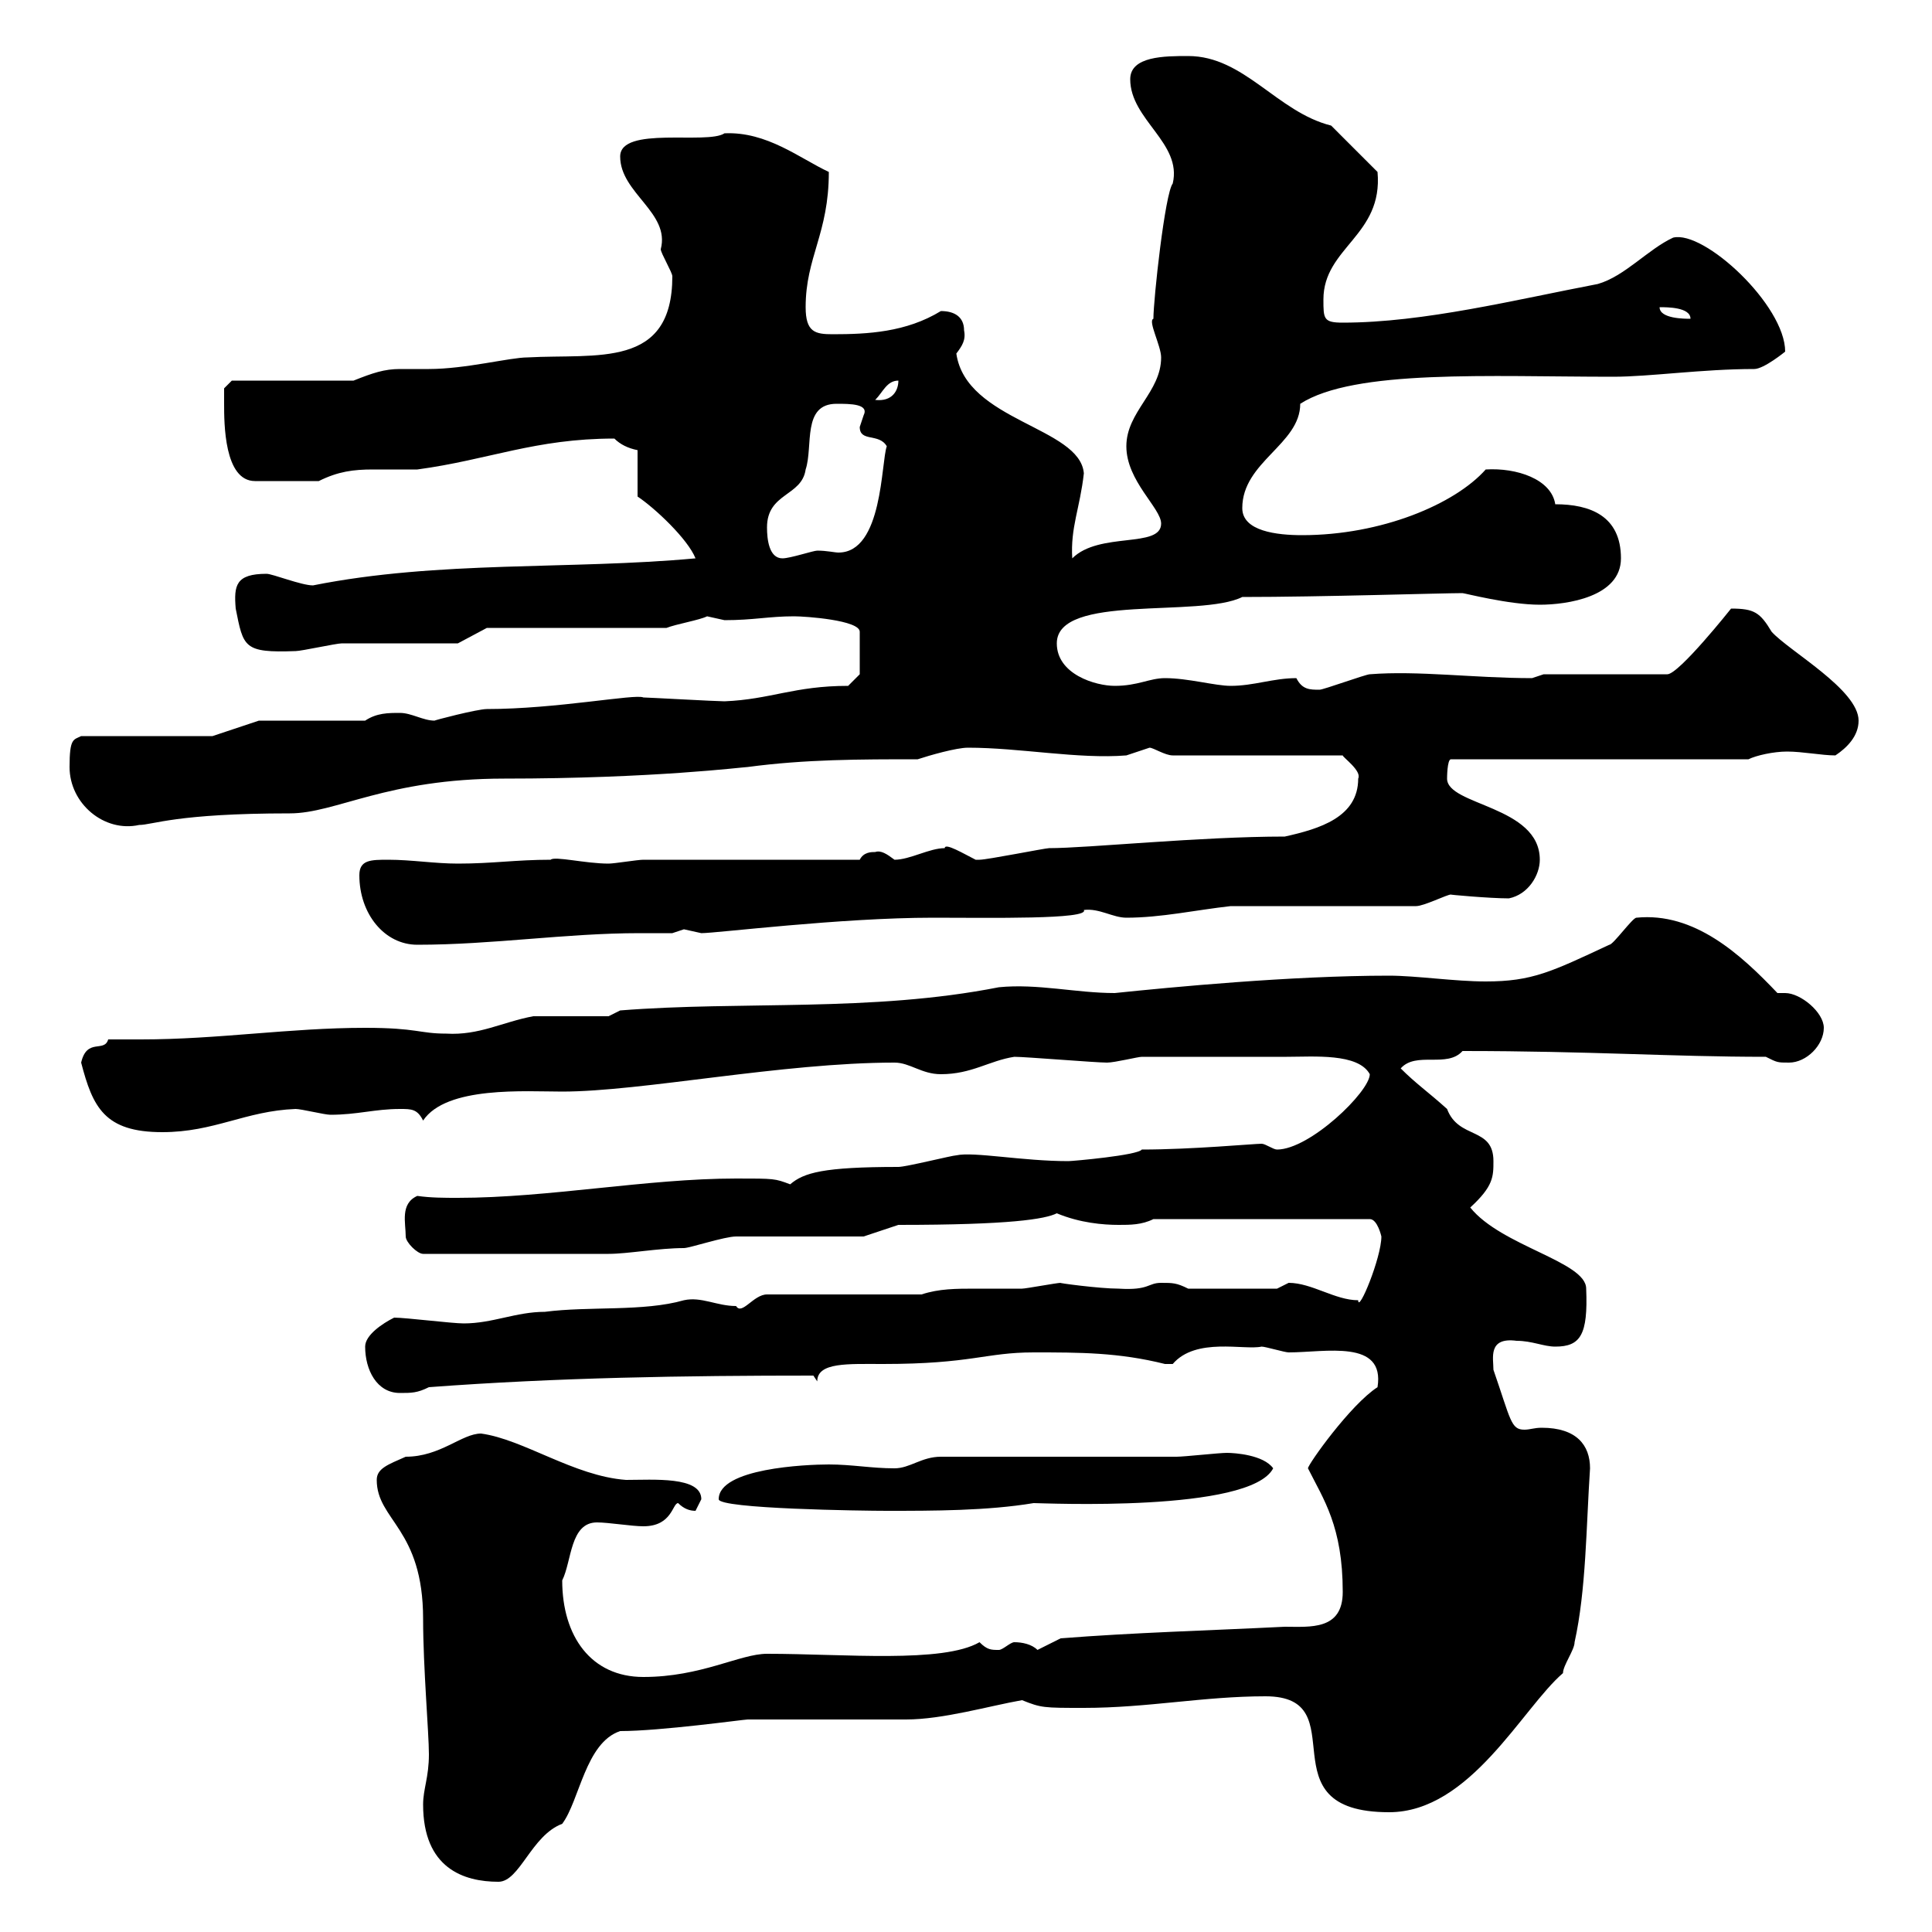 <svg xmlns="http://www.w3.org/2000/svg" xmlns:xlink="http://www.w3.org/1999/xlink" width="300" height="300"><path d="M65.70 280.20C65.70 290.10 72 292.20 77.40 292.20C80.70 292.20 82.50 285 87.30 283.20C90 279.60 90.90 270.60 96.30 268.80C102.60 268.80 115.50 267 116.10 267C119.70 267 137.10 267 140.70 267C146.40 267 153.60 264.90 158.70 264C161.70 265.20 162 265.20 168.30 265.20C178.20 265.20 186.90 263.40 196.50 263.40C210.90 263.40 195.90 281.40 215.70 281.40C228.30 281.40 236.40 265.20 242.70 259.80C242.70 258.60 244.50 256.20 244.50 255C246.30 246.90 246.30 237 246.90 228C246.90 224.40 244.80 221.70 239.40 221.70C238.20 221.70 237.60 222 236.70 222C234.60 222 234.60 220.50 231.90 212.70C231.90 210.90 231 207.60 235.50 208.20C237.90 208.20 239.70 209.10 241.50 209.10C245.40 209.10 246.60 207.30 246.30 200.10C246.30 195.90 233.10 193.50 228.30 187.50C231.90 184.20 231.90 182.70 231.90 180.30C231.90 174.90 226.50 177 224.70 172.20C221.70 169.50 219.90 168.30 217.50 165.90C219.90 163.20 224.70 165.90 227.10 163.20C246.90 163.20 259.50 164.10 274.20 164.10C276 165 276 165 277.80 165C280.50 165 283.20 162.30 283.20 159.60C283.20 157.20 279.60 154.20 277.20 154.20C276.90 154.20 276.30 154.20 276 154.20C270.30 148.20 263.10 141.60 254.10 142.50C253.50 142.50 250.50 146.70 249.90 146.70C240.90 150.90 237.90 152.40 230.70 152.40C225.90 152.40 219.90 151.50 215.70 151.50C200.40 151.50 181.80 153.30 173.10 154.20C167.10 154.20 161.10 152.70 155.10 153.30C135.30 157.20 115.20 155.40 96.30 156.90L94.50 157.80C92.70 157.80 84.60 157.80 82.80 157.80C78 158.70 74.40 160.80 69.30 160.50C65.10 160.50 64.80 159.60 56.70 159.60C45 159.60 33.90 161.40 21.90 161.40C20.10 161.40 18.60 161.40 16.80 161.40C16.20 163.50 13.50 161.10 12.60 165C14.40 171.90 16.20 175.80 25.20 175.80C33.30 175.80 38.10 172.50 45.90 172.20C46.80 172.20 50.40 173.10 51.30 173.10C55.50 173.10 58.20 172.20 62.10 172.20C63.90 172.20 64.80 172.20 65.70 174C69.30 168.60 81.60 169.50 87.30 169.50C99.60 169.50 121.50 165 138.90 165C141.30 165 143.10 166.80 146.10 166.80C150.90 166.80 153.60 164.70 157.50 164.10C159.30 164.10 170.10 165 171.90 165C173.10 165 176.70 164.10 177.30 164.10C185.70 164.10 193.20 164.10 199.80 164.10C204 164.10 210.90 163.50 212.70 166.80C212.70 169.50 203.40 178.50 198.30 178.50C197.70 178.50 196.50 177.60 195.90 177.60C194.70 177.60 185.10 178.50 177.30 178.50C176.70 179.40 166.50 180.30 165.90 180.30C158.70 180.30 151.20 178.80 148.50 179.40C147.90 179.40 140.70 181.20 139.50 181.20C127.80 181.20 124.80 182.10 122.70 183.90C120.30 183 120.30 183 114.30 183C100.50 183 85.20 186 71.10 186C69 186 66.90 186 64.80 185.70C62.10 186.90 63 189.90 63 192C63 192.90 64.80 194.70 65.70 194.70L94.50 194.70C97.50 194.70 102.30 193.80 106.20 193.80C107.10 193.80 112.50 192 114.30 192L134.10 192L139.50 190.20C156.90 190.20 162.30 189.30 164.10 188.40C167.70 189.90 171.30 190.20 173.70 190.20C175.50 190.20 177.30 190.20 179.10 189.30L212.70 189.30C213.90 189.30 214.50 192 214.50 192C214.50 195.30 210.90 204 210.90 201.90C207.30 201.90 203.70 199.20 200.10 199.20C200.10 199.20 198.30 200.10 198.30 200.10L184.50 200.10C182.70 199.20 182.10 199.20 180.30 199.20C178.20 199.20 178.50 200.40 173.70 200.10C170.70 200.10 164.10 199.20 164.70 199.20C164.10 199.20 159.30 200.10 158.70 200.10C156.30 200.10 153.90 200.10 151.50 200.10C148.50 200.10 145.80 200.10 143.10 201L119.10 201C117 201 115.20 204.30 114.30 202.80C111.30 202.80 108.90 201.30 106.20 201.90C99.90 203.70 91.50 202.80 84.60 203.70C80.10 203.70 76.50 205.50 72 205.50C70.20 205.50 63 204.60 61.20 204.60C59.40 205.50 56.70 207.30 56.70 209.10C56.70 212.70 58.50 216.30 62.10 216.30C63.90 216.30 64.80 216.30 66.60 215.40C86.70 213.90 106.20 213.60 126.30 213.60L126.90 214.50C126.90 211.50 131.70 211.80 137.10 211.80C150.90 211.80 153 210 160.50 210C167.70 210 173.70 210 180.90 211.80C180.90 211.80 180.90 211.80 182.10 211.80C185.70 207.60 193.20 209.70 195.90 209.10C196.50 209.10 199.50 210 200.10 210C205.80 210 215.10 207.90 213.90 215.40C209.70 218.10 203.10 227.40 203.10 228C205.50 232.80 208.50 237 208.50 247.20C208.50 253.20 203.40 252.60 199.50 252.60C187.50 253.20 176.10 253.50 164.70 254.40C164.70 254.40 161.10 256.20 161.10 256.20C160.20 255.30 158.70 255 157.50 255C156.90 255 155.70 256.20 155.10 256.20C153.90 256.20 153.30 256.20 152.10 255C146.40 258.30 131.10 256.80 119.10 256.80C114.90 256.80 108.90 260.40 99.90 260.40C91.80 260.40 87.30 254.10 87.30 245.40C88.80 242.40 88.50 236.40 92.70 236.40C94.50 236.40 98.10 237 99.90 237C104.40 237 104.40 233.40 105.30 233.40C106.20 234.30 107.10 234.60 108 234.60C108 234.60 108.90 232.80 108.90 232.80C108.90 229.20 101.40 229.80 97.20 229.80C89.10 229.20 81.30 223.50 74.70 222.60C71.70 222.60 68.40 226.20 63 226.20C60.30 227.40 58.50 228 58.50 229.80C58.50 236.10 65.70 237.30 65.70 251.40C65.70 258.90 66.60 269.10 66.60 272.40C66.60 276 65.70 277.80 65.70 280.20ZM111.60 232.80C111.60 234.30 134.10 234.60 137.70 234.60C144.90 234.60 153.30 234.60 160.50 233.40C162 233.40 194.10 234.90 197.70 228C196.20 225.90 191.70 225.60 190.50 225.60C189.30 225.60 183.90 226.20 182.70 226.20L146.10 226.20C143.10 226.20 141.30 228 138.90 228C135.30 228 132.30 227.40 128.70 227.40C125.10 227.40 111.60 228 111.60 232.80ZM55.80 135.90C55.80 141.90 59.70 146.70 64.80 146.70C76.50 146.70 87.90 144.90 99.30 144.90C101.10 144.90 102.60 144.90 104.40 144.90C104.40 144.90 106.20 144.30 106.20 144.30C106.20 144.30 108.90 144.90 108.90 144.90C111.30 144.90 130.50 142.50 144.90 142.50C153.60 142.50 169.20 142.80 168.30 141.30C170.70 141 172.80 142.50 174.90 142.50C180.30 142.50 185.70 141.30 191.10 140.70L219.90 140.70C221.10 140.70 224.70 138.90 225.30 138.90C224.70 138.90 231.30 139.50 234.30 139.50C237.30 138.90 239.10 135.90 239.10 133.50C239.10 125.10 224.70 125.10 224.70 120.90C224.70 120.90 224.70 117.90 225.30 117.90L271.50 117.90C272.70 117.30 275.40 116.70 277.50 116.70C279.90 116.70 282.90 117.30 285 117.30C286.80 116.10 288.60 114.30 288.60 111.90C288.60 107.10 277.80 101.10 275.10 98.10C273.30 95.10 272.40 94.50 268.80 94.50C268.80 94.50 260.70 104.70 258.90 104.70L239.70 104.70C239.70 104.70 237.90 105.30 237.90 105.30C228.90 105.30 220.20 104.10 212.70 104.70C212.10 104.70 205.50 107.10 204.90 107.10C203.40 107.10 202.20 107.10 201.30 105.30C197.70 105.30 194.70 106.50 191.10 106.50C188.70 106.50 184.50 105.30 180.90 105.30C178.50 105.30 176.70 106.50 173.10 106.50C170.10 106.50 164.10 104.70 164.10 99.90C164.10 92.10 186.30 96 192.90 92.70C205.20 92.70 223.80 92.10 227.10 92.10C227.40 92.10 234.30 93.90 239.10 93.90C243.30 93.90 251.70 92.70 251.70 86.70C251.70 80.10 246.90 78.30 241.50 78.30C240.90 74.40 235.50 72.60 230.70 72.90C225.90 78.30 214.50 83.10 202.20 83.10C198.30 83.10 192.90 82.50 192.90 78.90C192.90 71.70 201.90 69 201.90 62.70C210.30 57.30 231.30 58.50 250.50 58.50C256.20 58.50 264.30 57.30 272.40 57.30C273.90 57.30 277.20 54.60 277.20 54.60C277.20 47.40 264.60 35.70 259.80 36.90C255.90 38.70 252.30 42.90 248.10 44.10C235.50 46.50 221.10 50.10 208.50 50.10C205.50 50.10 205.50 49.50 205.50 46.50C205.50 38.40 214.80 36.60 213.90 26.70L206.70 19.50C198.30 17.40 193.20 8.70 184.50 8.70C180.90 8.70 175.50 8.70 175.50 12.30C175.50 18.60 183.60 22.20 182.10 28.50C180.90 30 179.10 46.50 179.10 49.50C178.20 49.80 180.30 53.70 180.30 55.50C180.30 60.90 174.90 63.90 174.90 69.30C174.90 74.70 180.30 78.90 180.30 81.30C180.30 85.20 170.70 82.50 166.50 86.70C166.20 81.90 167.70 78.90 168.30 73.50C167.70 66.30 150 65.40 148.50 54.90C149.40 53.70 150 52.80 149.70 51.30C149.70 49.20 148.20 48.30 146.10 48.30C140.70 51.60 134.70 51.90 129.30 51.90C126.60 51.90 125.10 51.60 125.10 47.70C125.10 39.90 128.70 36.30 128.70 26.70C124.20 24.60 119.10 20.40 112.50 20.70C109.80 22.50 96.30 19.50 96.30 24.30C96.30 30 104.10 33 102.60 38.70C102.60 39.30 104.40 42.30 104.40 42.90C104.40 57.30 92.70 54.90 81.90 55.50C79.20 55.50 72.30 57.30 66.60 57.30C65.10 57.30 63.60 57.30 62.10 57.30C59.70 57.30 57.90 57.90 54.90 59.10L36 59.10L34.80 60.30C34.80 60.30 34.80 62.10 34.80 62.70C34.80 65.70 34.80 74.70 39.60 74.70L49.50 74.70C52.50 73.20 54.90 72.90 57.90 72.90C60 72.90 62.10 72.90 64.80 72.90C75.90 71.40 83.10 68.10 95.40 68.10C96.30 69 97.50 69.60 99 69.90L99 77.10C101.70 78.90 106.80 83.70 108 86.70C88.50 88.50 68.10 87 48.60 90.90C46.80 90.90 42.30 89.10 41.40 89.10C36.60 89.10 36.30 90.90 36.60 94.50C37.80 100.50 37.80 101.40 45.90 101.10C46.80 101.10 52.20 99.90 53.10 99.90C55.80 99.90 68.40 99.90 71.10 99.90L75.60 97.50L103.50 97.50C105 96.90 108.60 96.30 109.80 95.70C109.80 95.70 112.50 96.30 112.50 96.30C117 96.30 119.40 95.70 123.30 95.70C125.10 95.70 133.50 96.30 133.50 98.10L133.50 104.70L131.70 106.50C123.30 106.50 119.70 108.60 112.50 108.90C111.30 108.90 100.50 108.30 99.90 108.30C98.70 107.70 86.40 110.10 75.60 110.10C74.10 110.10 67.20 111.90 67.50 111.90C65.70 111.90 63.90 110.70 62.10 110.70C60.30 110.70 58.50 110.70 56.70 111.90L40.20 111.90L33 114.30L12.60 114.30C11.40 114.90 10.80 114.60 10.80 119.10C10.80 124.80 16.20 129.30 21.60 128.10C23.70 128.10 27.30 126.30 45 126.30C52.20 126.30 60 120.90 78.30 120.90C101.40 120.90 115.50 119.10 116.10 119.10C125.10 117.90 133.50 117.90 142.50 117.90C144.30 117.30 148.50 116.10 150.30 116.10C158.40 116.10 167.40 117.90 174.90 117.30C174.90 117.30 178.50 116.10 178.50 116.10C179.10 116.10 180.90 117.30 182.10 117.30L208.50 117.30C208.50 117.60 211.50 119.70 210.90 120.90C210.90 126.90 204.90 128.70 199.50 129.90C186.30 129.90 168.90 131.70 162.90 131.70C162.30 131.70 153.30 133.50 152.10 133.50C152.10 133.50 152.10 133.50 151.50 133.50C149.70 132.60 146.70 130.80 146.70 131.70C144.30 131.70 141.30 133.50 138.90 133.50C137.70 132.60 136.80 132 135.90 132.30C135.30 132.30 134.10 132.30 133.50 133.50L99.90 133.50C99 133.50 95.40 134.10 94.50 134.10C90.90 134.10 86.10 132.90 85.50 133.50C80.10 133.50 76.50 134.10 71.10 134.10C67.50 134.10 63.90 133.50 60.30 133.50C57.60 133.50 55.80 133.50 55.80 135.90ZM119.10 81.90C119.10 76.50 124.50 77.10 125.10 72.90C126.30 69.30 124.50 62.70 129.90 62.70C132 62.70 135 62.70 134.10 64.50C134.10 64.50 133.50 66.30 133.50 66.30C133.50 68.70 136.50 67.20 137.70 69.30C136.80 71.70 137.10 85.80 130.20 85.80C129.60 85.80 128.40 85.50 126.90 85.50C126.30 85.50 122.70 86.70 121.50 86.70C119.40 86.70 119.10 83.70 119.10 81.90ZM139.50 59.10C139.50 60.60 138.60 62.40 135.90 62.10C137.10 60.90 137.70 59.10 139.50 59.10ZM257.70 47.70C258.90 47.70 262.50 47.70 262.50 49.50C261.60 49.50 257.70 49.50 257.70 47.70Z"/></svg>